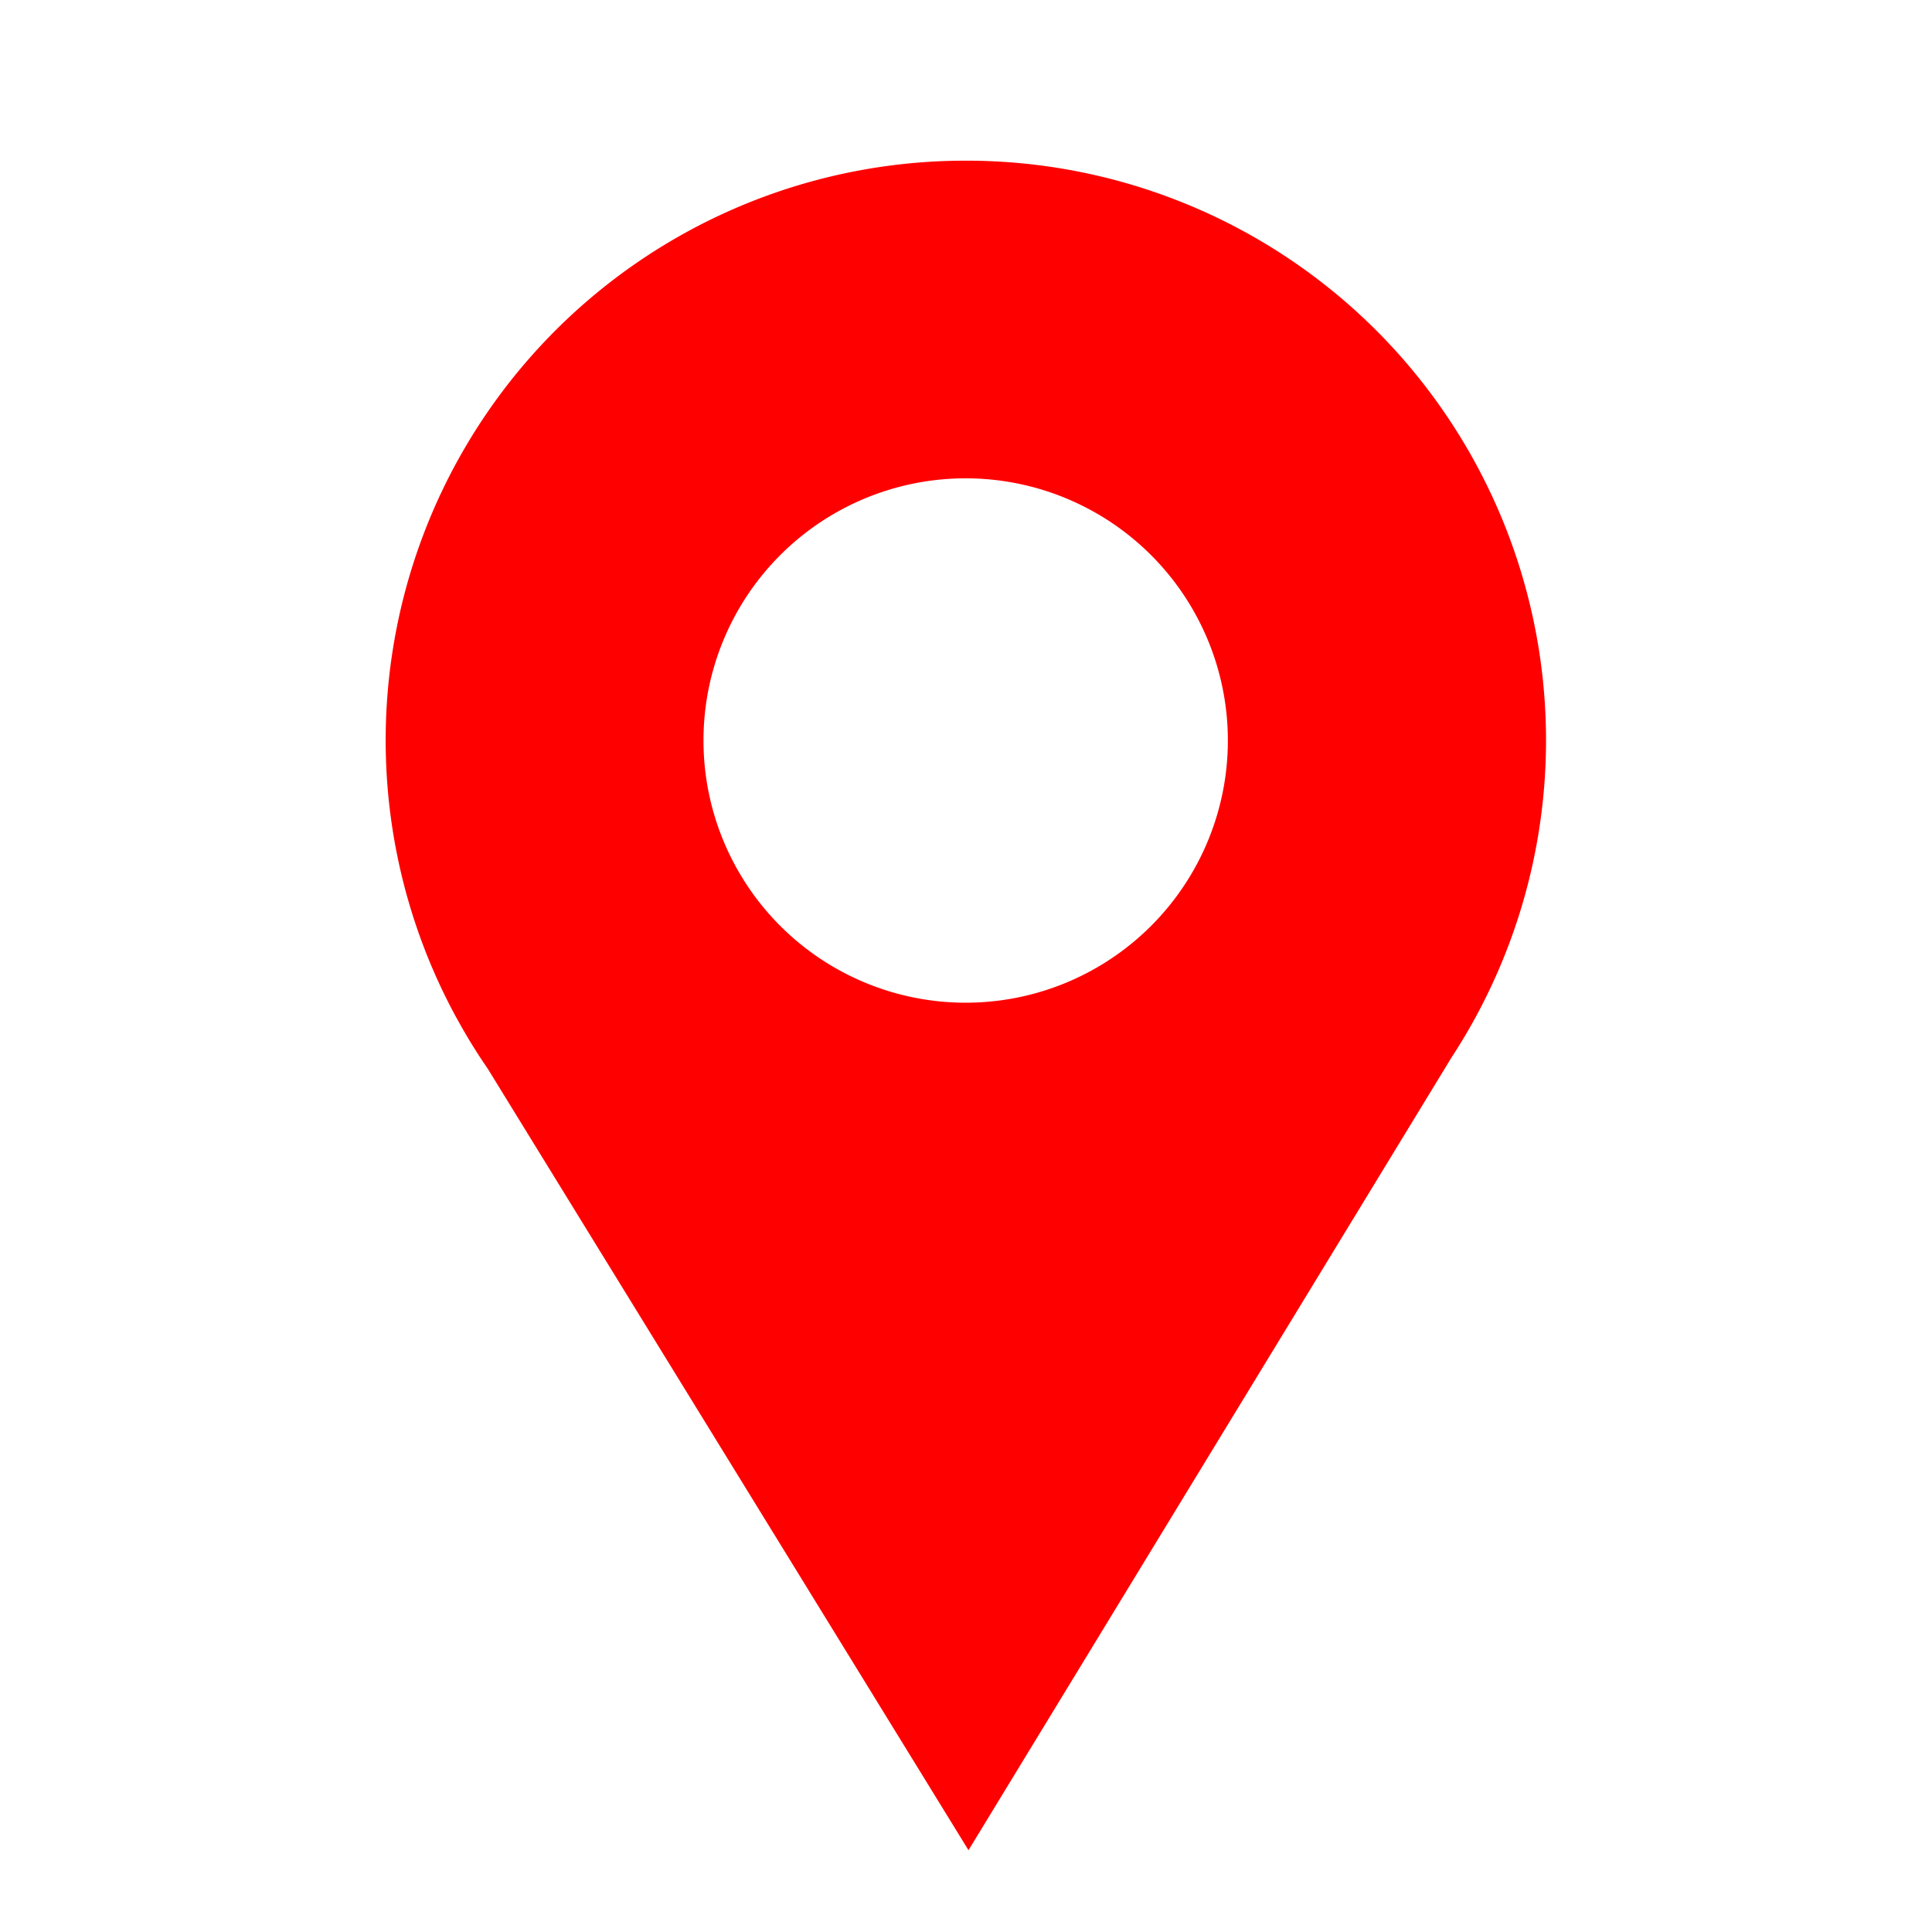<svg xmlns="http://www.w3.org/2000/svg" width="24" height="24" viewBox="0 0 24 24">
  <g id="Grupo_20543" data-name="Grupo 20543" transform="translate(-40 -280)">
    <path id="Caminho_12769" data-name="Caminho 12769" d="M129.033,611.1a7.2,7.2,0,0,1,6.031,11.141l-6,9.847-5.972-9.708a7.025,7.025,0,0,1-.382-.621l-.01-.017h0a7.2,7.2,0,0,1,6.328-10.642m0,3.946a3.257,3.257,0,1,1-3.256,3.256,3.256,3.256,0,0,1,3.256-3.256" transform="translate(-77.033 -329.104)" fill="red" fill-rule="evenodd"/>
    <rect id="Retângulo_4019" data-name="Retângulo 4019" width="24" height="24" transform="translate(40 280)" fill="none"/>
  </g>
</svg>
